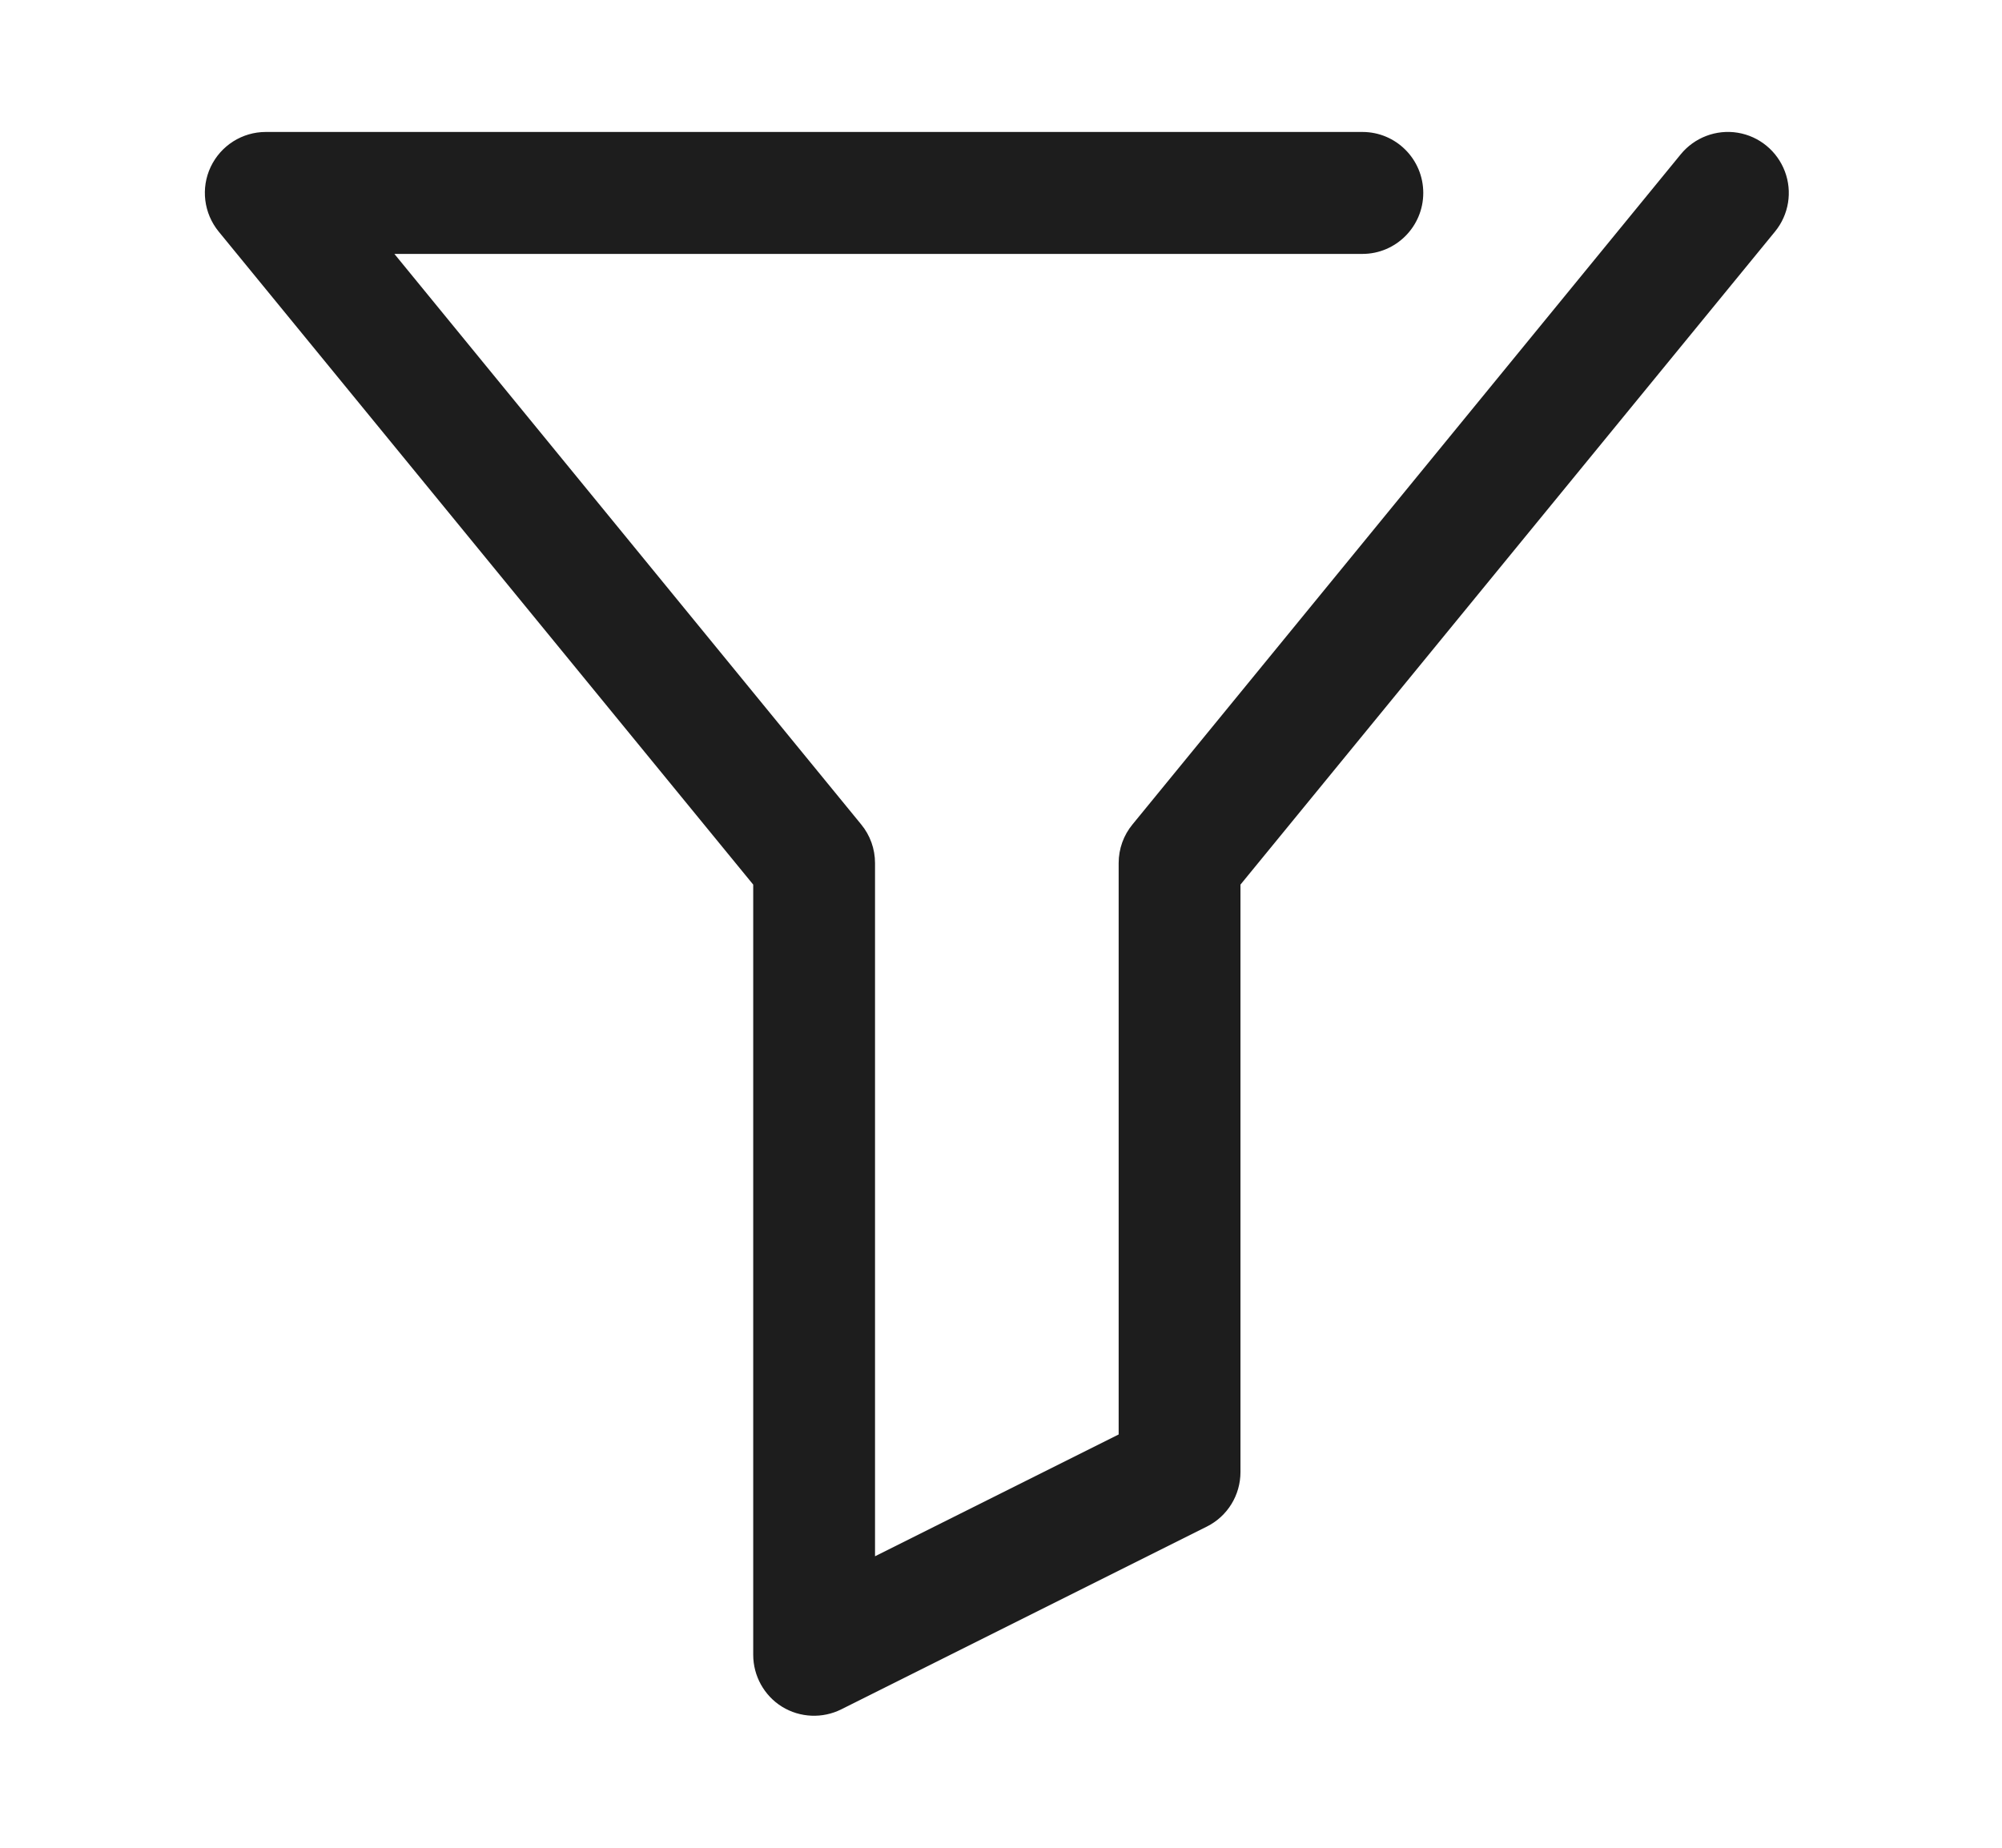 <?xml version="1.0" encoding="UTF-8"?>
<svg width="13px" height="12px" viewBox="0 0 13 12" version="1.1" xmlns="http://www.w3.org/2000/svg" xmlns:xlink="http://www.w3.org/1999/xlink">
    <title>A7DF36AE-BB62-4D2C-AEBF-022D525FFB46</title>
    <g id="PLP" stroke="none" stroke-width="1" fill="none" fill-rule="evenodd">
        <g id="Banner-2B" transform="translate(-218, -283)">
            <g id="Group-2" transform="translate(10, 268)">
                <g id="Stacked-Group" transform="translate(208.473, 13)">
                    <g id="ep:filter" transform="translate(0, 2)">
                        <rect id="ViewBox" x="0" y="0" width="12" height="12"></rect>
                        <path d="M4.418,5.745 L4.418,10.747 C4.418,10.884 4.489,11.012 4.605,11.084 C4.722,11.156 4.868,11.162 4.99,11.101 L7.364,9.914 C7.498,9.847 7.582,9.71 7.582,9.56 L7.582,5.745 L11.053,1.504 C11.143,1.394 11.167,1.245 11.117,1.113 C11.067,0.981 10.951,0.885 10.811,0.862 C10.672,0.839 10.53,0.893 10.441,1.002 L6.881,5.354 C6.823,5.424 6.791,5.513 6.791,5.605 L6.791,9.316 L5.209,10.107 L5.209,5.605 C5.209,5.513 5.177,5.424 5.119,5.354 L2.088,1.649 L8.374,1.649 C8.592,1.649 8.769,1.471 8.769,1.253 C8.769,1.034 8.592,0.857 8.374,0.857 L1.253,0.857 C1.1,0.857 0.961,0.945 0.895,1.084 C0.83,1.222 0.85,1.385 0.947,1.504 L4.418,5.745 Z" id="Path" fill-opacity="0.885" fill="#000000" fill-rule="nonzero"></path>
                    </g>
                </g>
            </g>
        </g>
    </g>
</svg>